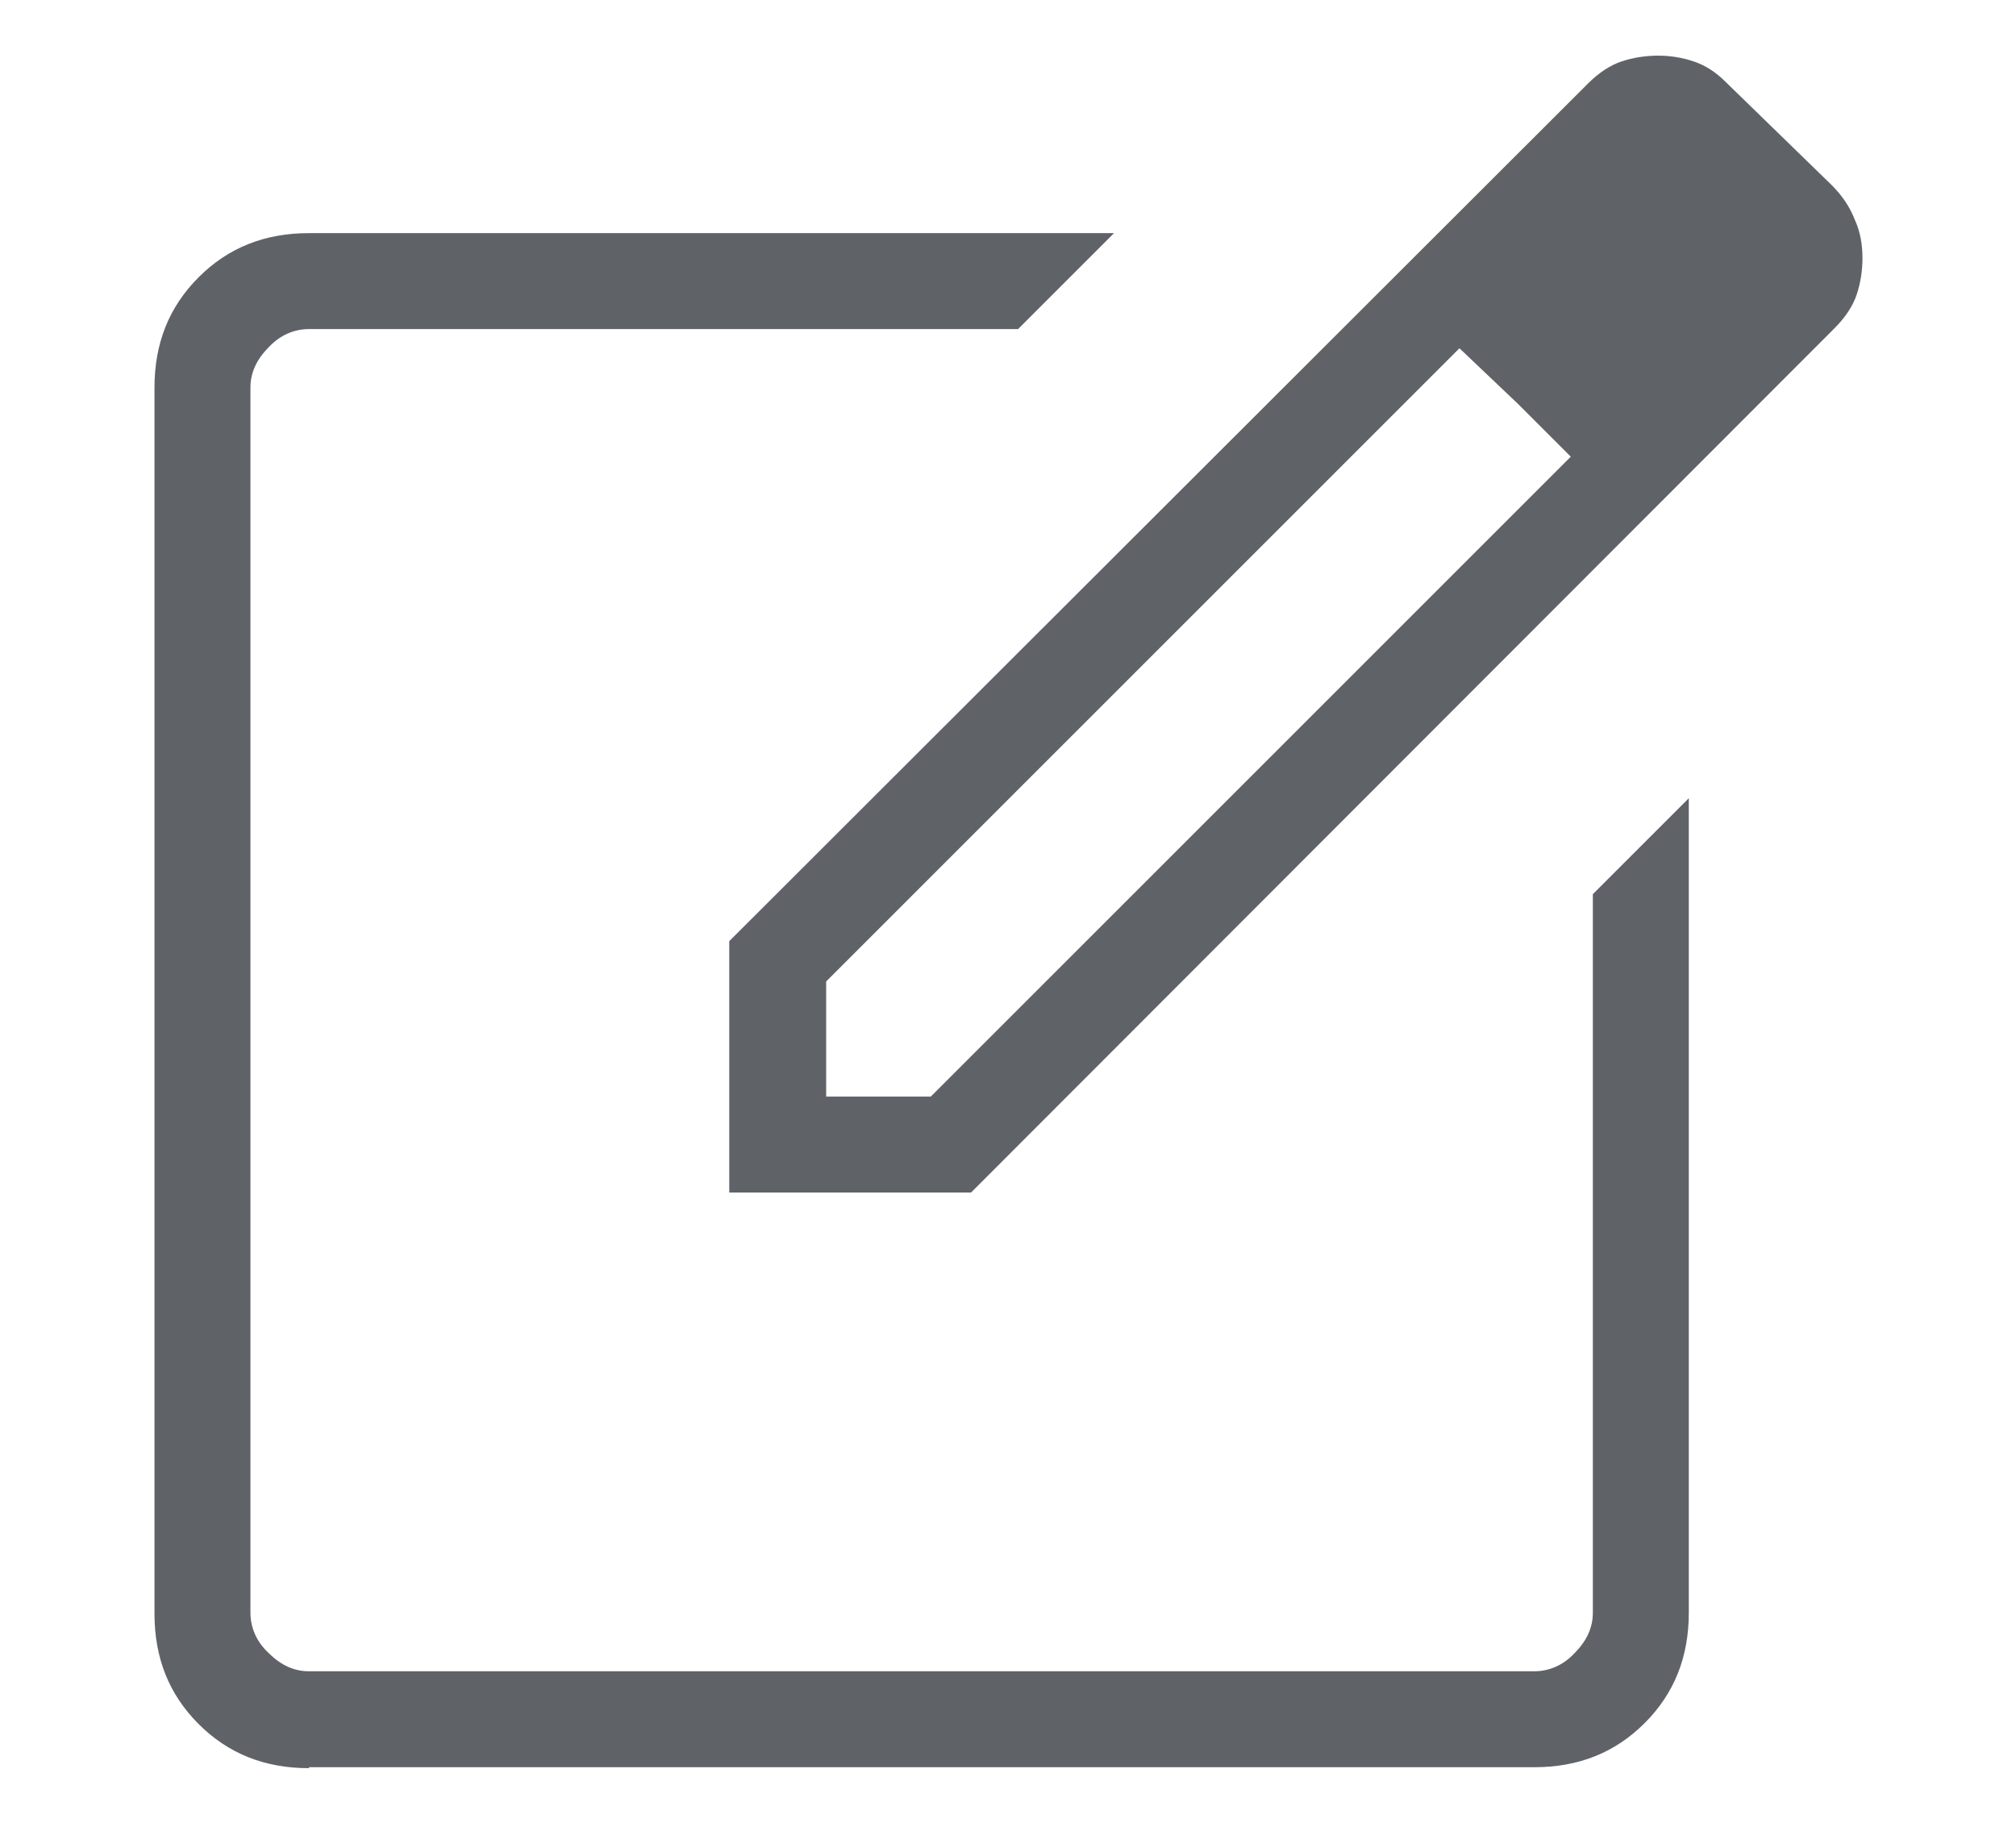<?xml version="1.0" encoding="UTF-8"?><svg id="Ebene_6" xmlns="http://www.w3.org/2000/svg" viewBox="0 0 21.01 19"><defs><style>.cls-1{fill:#5f6368;}</style></defs><path class="cls-1" d="m3.22,18.43c-.46,0-.84-.15-1.15-.46s-.46-.69-.46-1.15V4.04c0-.46.15-.84.46-1.15s.69-.46,1.15-.46h8.39l-1,1H3.22c-.15,0-.3.06-.42.19-.13.13-.19.27-.19.42v12.77c0,.15.06.3.19.42.13.13.27.19.42.19h12.77c.15,0,.3-.06.42-.19.13-.13.19-.27.19-.42v-7.49l1-1v8.49c0,.46-.15.84-.46,1.15-.31.31-.69.46-1.15.46H3.22Zm4.38-6v-2.62L16.55.87c.11-.11.23-.19.35-.23.12-.04.25-.06.38-.06.13,0,.25.02.37.06.12.04.23.11.33.21l1.11,1.08c.11.11.19.23.24.36.06.13.08.27.08.4s-.02.26-.06.38c-.04.12-.12.24-.23.35l-9,9.01h-2.52ZM18.42,2.71l-1.11-1.17,1.11,1.17Zm-9.81,8.72h1.09l6.67-6.67-.55-.55-.61-.58-6.6,6.6v1.19Zm7.21-7.21l-.61-.58.61.58.55.55-.55-.55Z"/></svg>